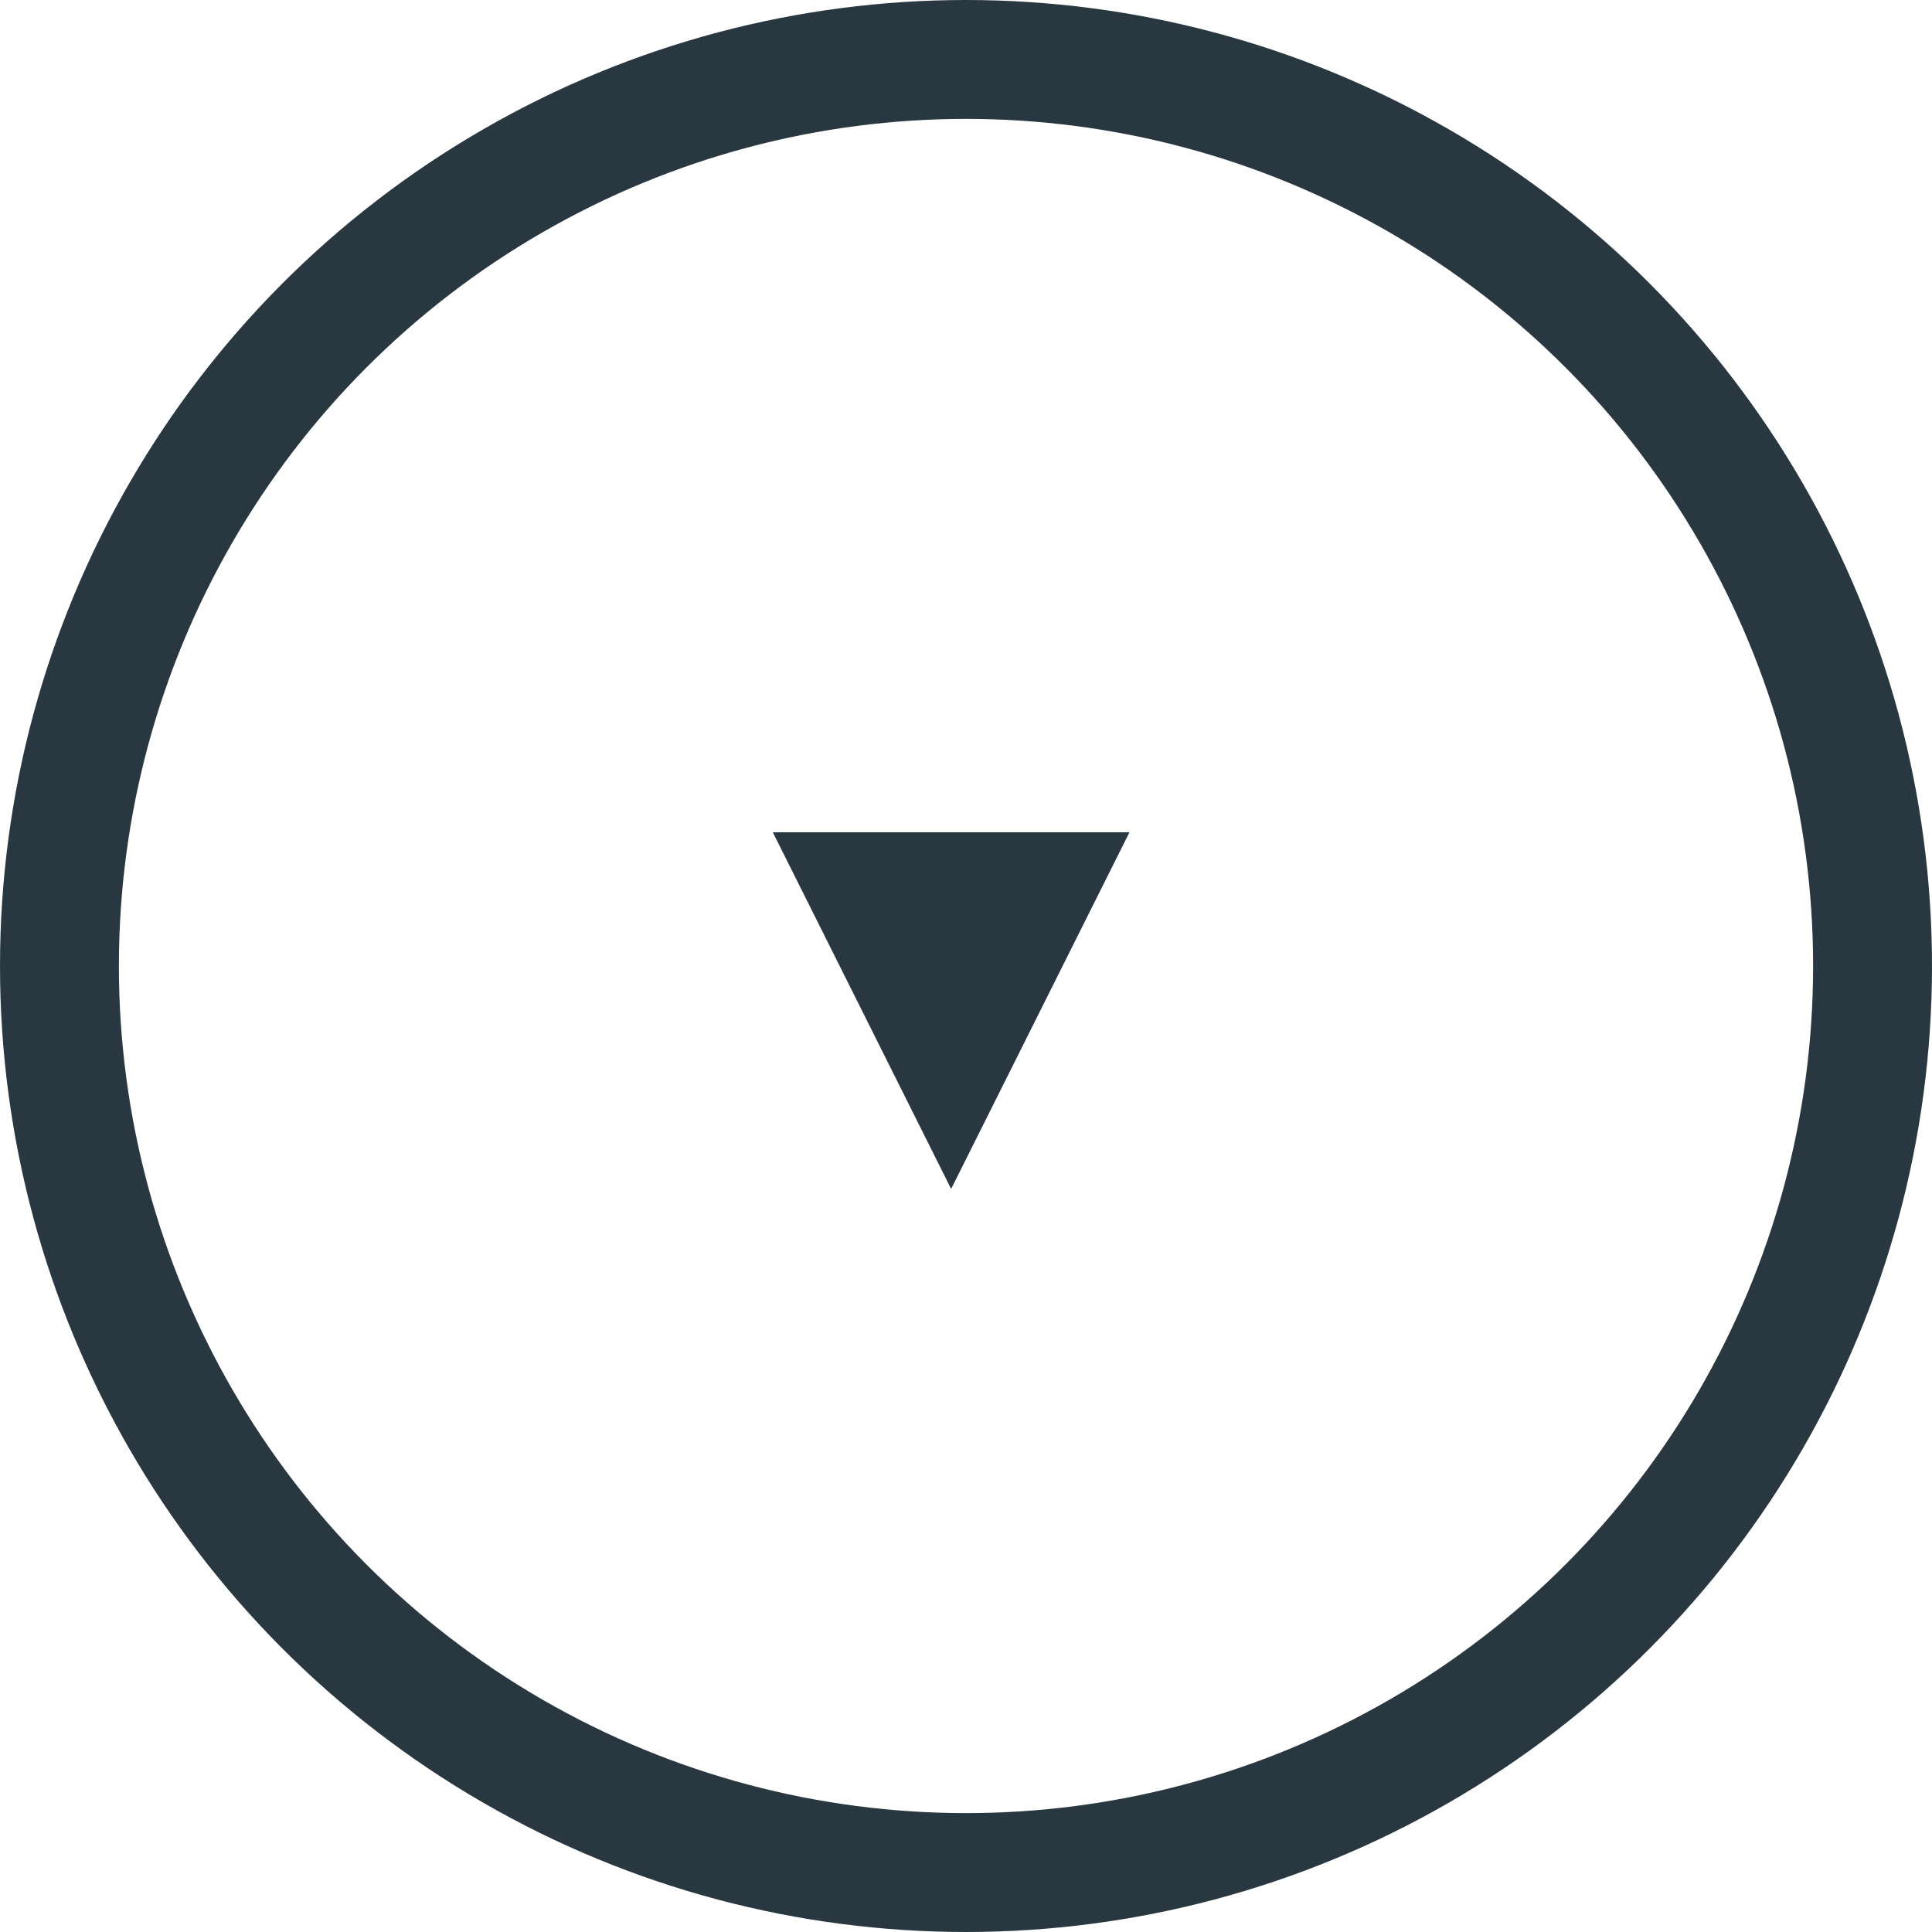 <svg xmlns="http://www.w3.org/2000/svg" width="65" height="65" fill="none" viewBox="0 0 65 65">
    <circle cx="32.5" cy="32.5" r="30.5" stroke="#293840" stroke-width="4" transform="rotate(180 32.5 32.5)"/>
    <path fill="#293840" d="M38 28l-6 12-6-12h12z"/>
</svg>
